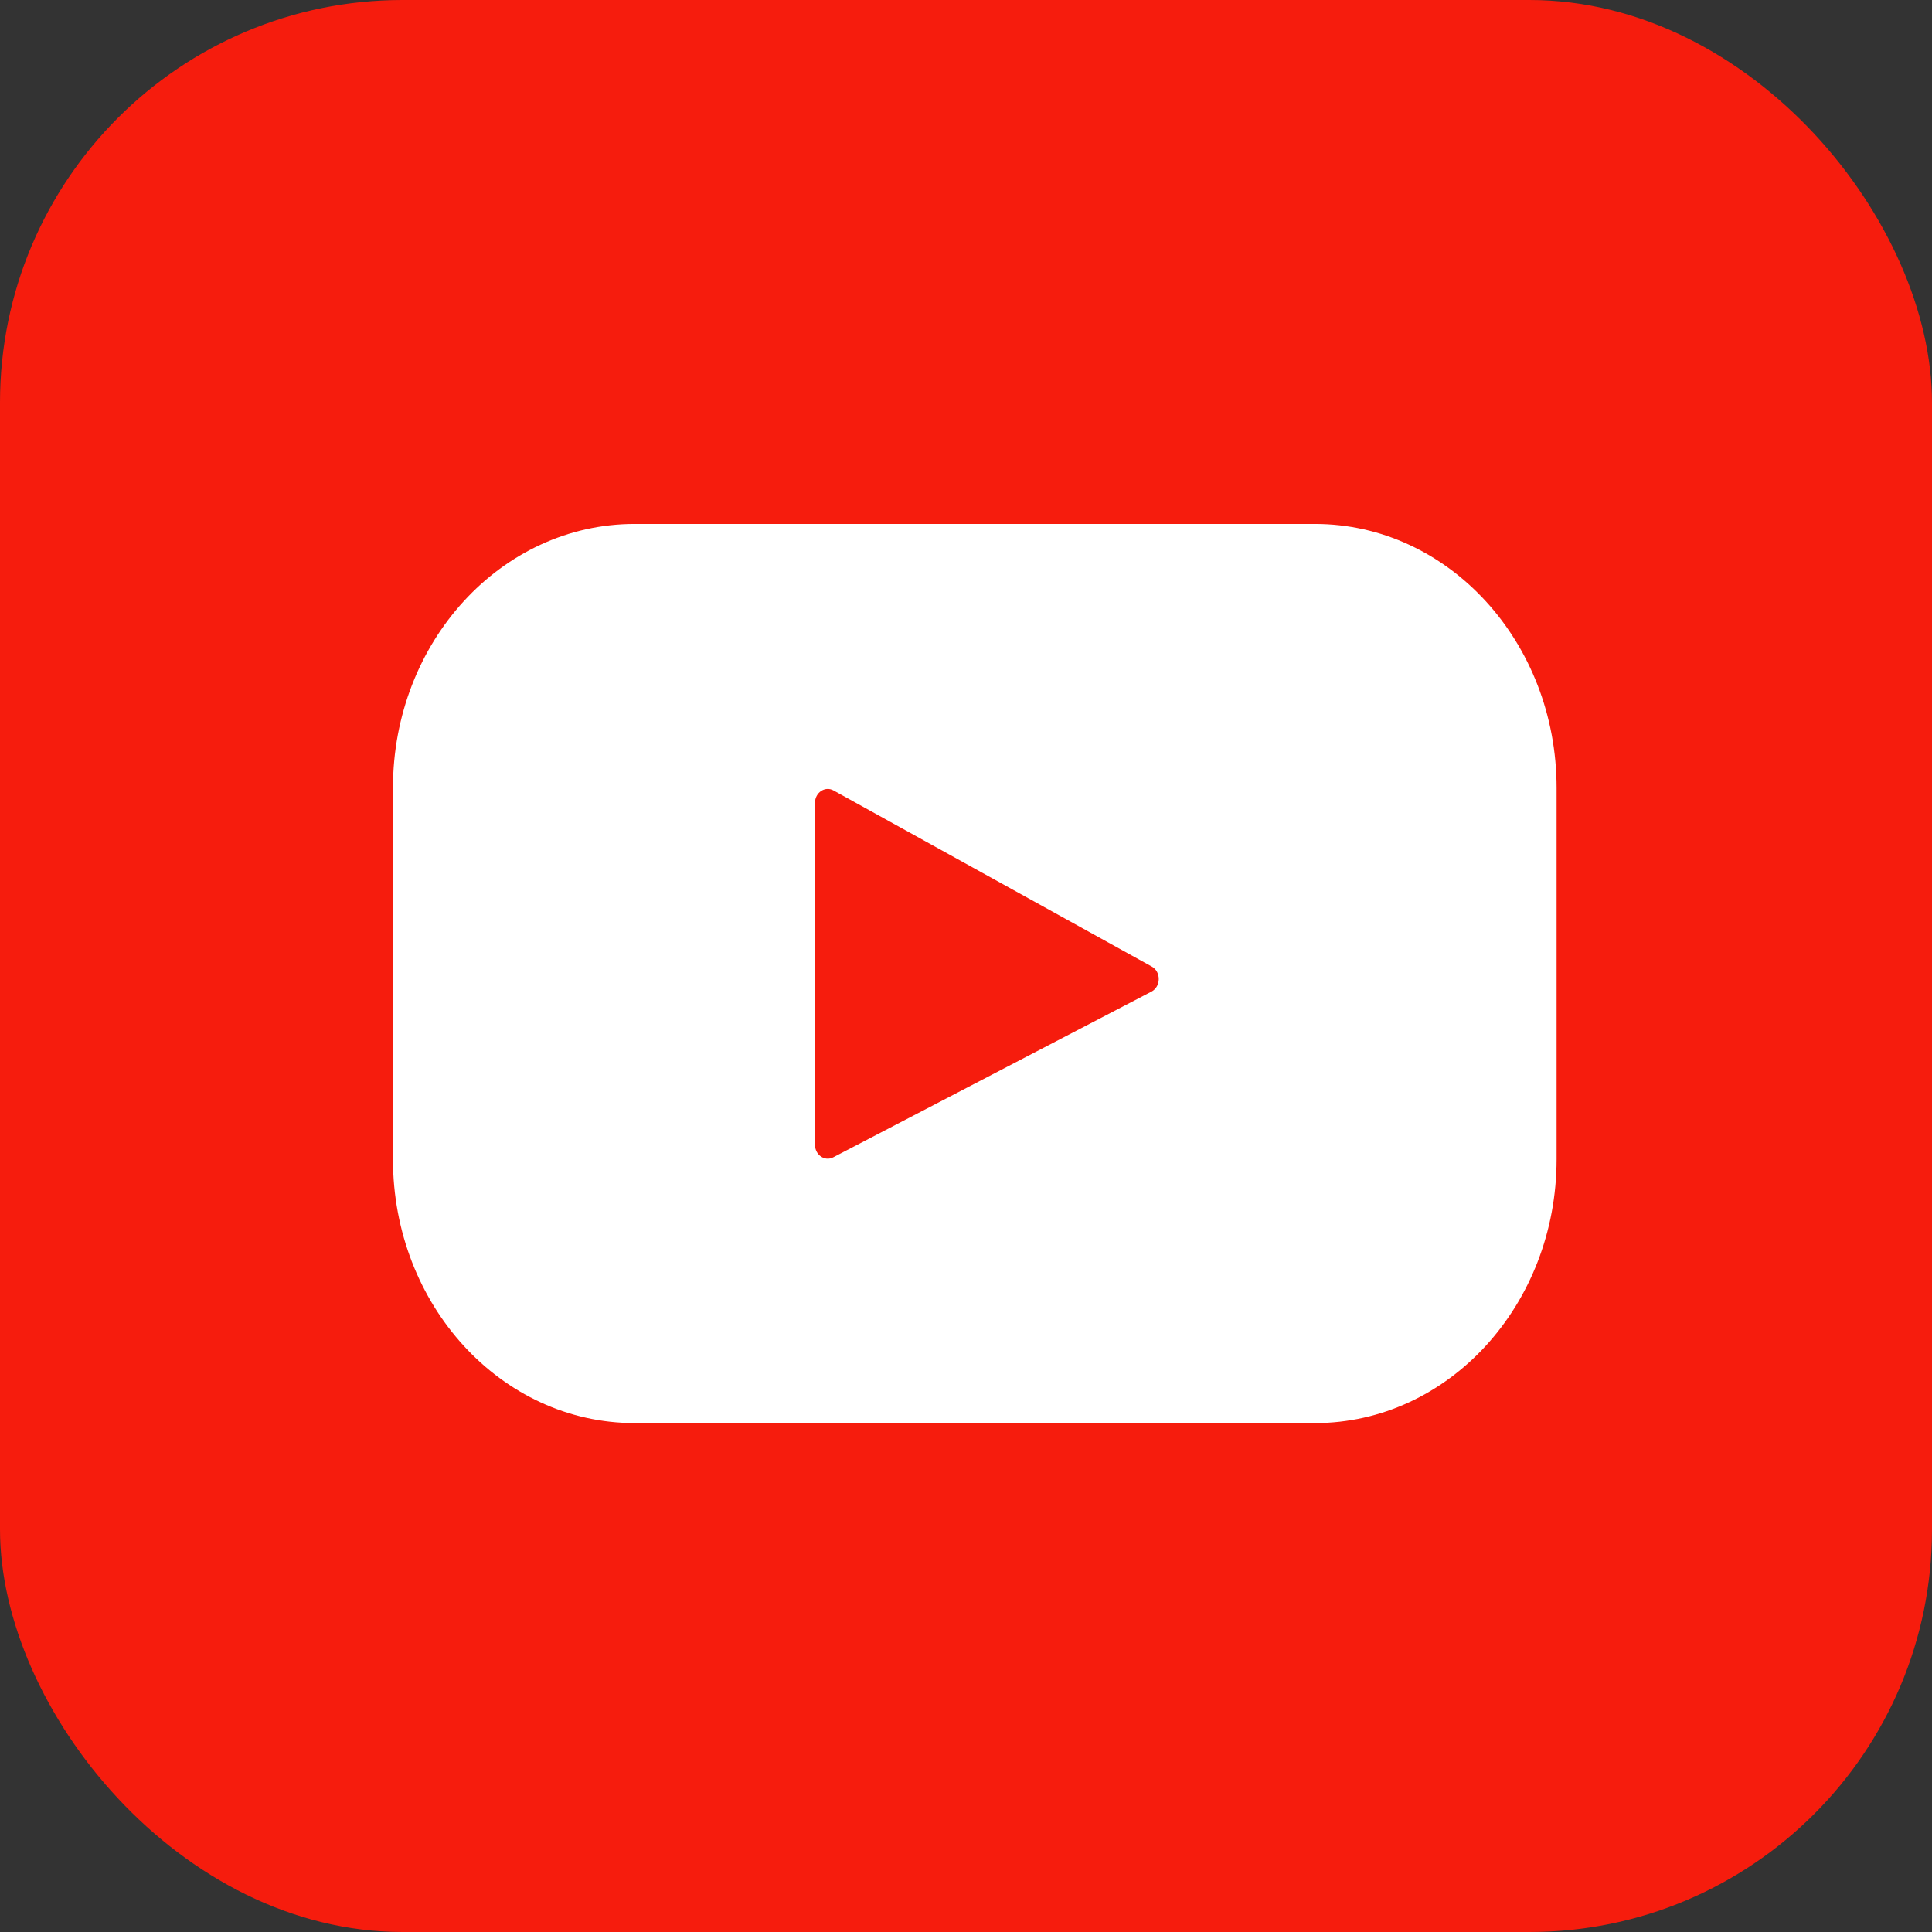<svg xmlns="http://www.w3.org/2000/svg" width="48" height="48" fill="none"><rect width="100%" height="100%" fill="#333333" stroke="none"/><rect width="48" height="48" rx="10" fill="#F61C0D"/><path d="M32.668 13.017H15.767c-3.316 0-6.004 2.936-6.004 6.557V28.8c0 3.621 2.688 6.556 6.004 6.556h16.901c3.316 0 6.005-2.935 6.005-6.556v-9.226c0-3.621-2.689-6.557-6.005-6.557Zm-4.06 11.619-7.906 4.117c-.21.11-.454-.058-.454-.313v-8.492c0-.258.25-.426.461-.309l7.906 4.375c.235.13.23.498-.007.622Z" fill="#fff"/></svg>